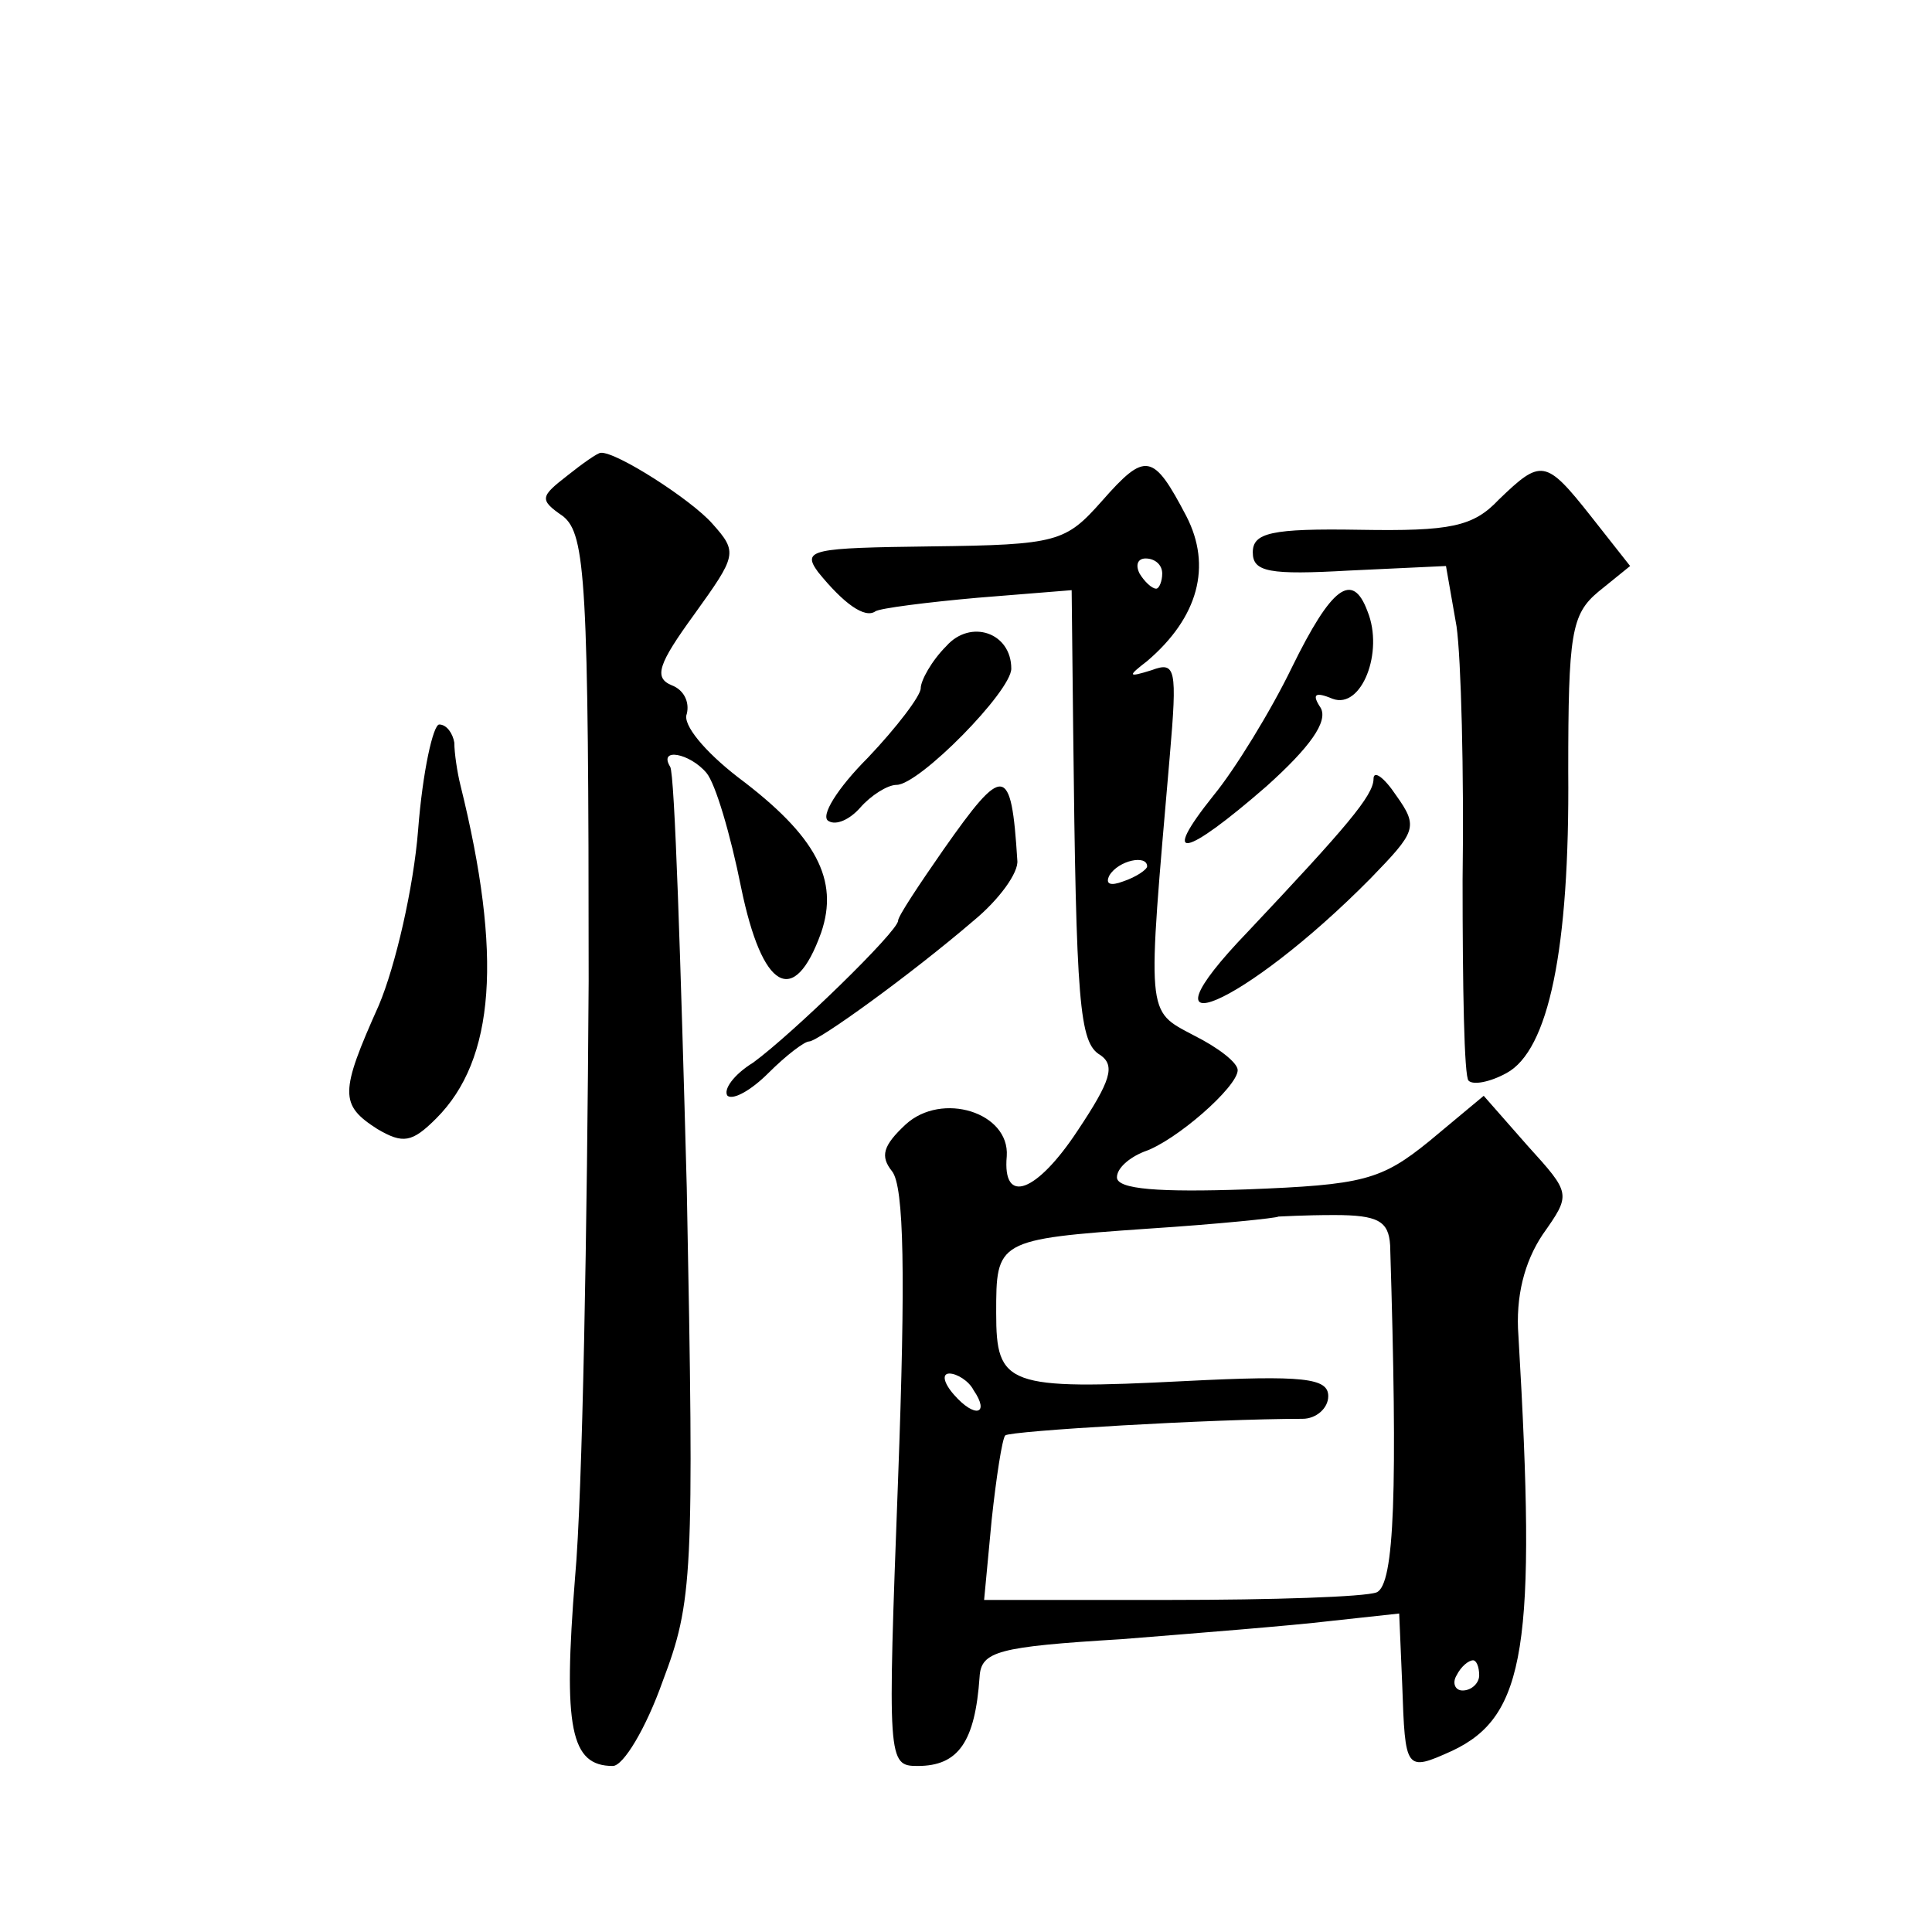 <?xml version="1.0" standalone="no"?>
<!DOCTYPE svg PUBLIC "-//W3C//DTD SVG 20010904//EN"
 "http://www.w3.org/TR/2001/REC-SVG-20010904/DTD/svg10.dtd">
<svg version="1.0" xmlns="http://www.w3.org/2000/svg"
 width="128pt" height="128pt" viewBox="0 0 128 128"
 preserveAspectRatio="xMidYMid meet">
<g transform="translate(0,128) scale(0.1,-0.1)"
fill="#0" stroke="none">
<path d="M376 965 c-18 -14 -19 -16 -3 -27 15 -12 17 -43 17 -308 -1 -162 -4 -340
-9 -395 -8 -100 -3 -125 25 -125 7 0 22 25 33 56 20 53 21 69 16 327 -4 149 -8
275 -11 279 -8 13 13 9 24 -4 6 -7 16 -41 23 -76 14 -68 35 -80 53 -30 12 35 -3
64 -55 103 -22 17 -37 35 -34 42 2 8 -2 16 -10 19 -12 5 -9 14 15 47 28 39 29 41
12 60 -14 16 -64 48 -74 47 -2 0 -12 -7 -22 -15z M730 948 c-24 -27 -29 -29 -113
-30 -79 -1 -86 -2 -75 -17 17 -21 31 -31 38 -26 3 2 34 6 68 9 l62 5 1 -92 c2 -182
4 -208 18 -216 10 -7 7 -17 -15 -50 -27 -41 -50 -50 -47 -17 2 29 -43 43 -67 21
-15 -14 -17 -21 -9 -31 8 -10 9 -69 4 -204 -7 -187 -7 -190 13 -190 27 0 38 16
41 59 1 17 12 20 94 25 50 4 113 9 138 12 l46 5 2 -47 c2 -57 2 -58 33 -44 49 23
56 70 44 275 -2 26 4 49 16 67 19 27 19 27 -10 59 l-29 33 -36 -30 c-32 -26 -44
-29 -121 -32 -58 -2 -86 0 -86 8 0 6 8 13 18 17 21 7 62 43 62 54 0 5 -13 15 -29
23 -32 17 -31 11 -16 185 5 58 4 63 -12 57 -16 -5 -16 -4 -3 6 34 29 43 63 26 96
-22 42 -27 43 -56 10z m40 -48 c0 -5 -2 -10 -4 -10 -3 0 -8 5 -11 10 -3 6 -1 10
4 10 6 0 11 -4 11 -10z m-10 -194 c0 -2 -7 -7 -16 -10 -8 -3 -12 -2 -9 4 6 10 25
14 25 6z m161 -251 c5 -162 3 -225 -9 -230 -8 -3 -69 -5 -137 -5 l-123 0 5 53 c3
28 7 54 9 56 3 3 138 11 197 11 9 0 17 7 17 15 0 12 -16 14 -95 10 -118 -6 -125
-3 -125 45 0 48 0 49 101 56 46 3 85 7 86 8 1 0 17 1 37 1 29 0 36 -4 37 -20z m-276
-96 c11 -16 1 -19 -13 -3 -7 8 -8 14 -3 14 5 0 13 -5 16 -11z m335 -189 c0 -5 -5
-10 -11 -10 -5 0 -7 5 -4 10 3 6 8 10 11 10 2 0 4 -4 4 -10z M993 949 c-17 -18
-32 -21 -92 -20 -59 1 -71 -2 -71 -15 0 -13 11 -15 64 -12 l64 3 7 -40 c3 -21 5
-97 4 -168 0 -70 1 -131 4 -133 3 -3 14 -1 25 5 28 15 42 82 41 200 0 91 2 104
20 119 l21 17 -26 33 c-30 38 -33 38 -61 11z M856 838 c-14 -29 -38 -68 -52 -85
-36 -45 -19 -41 35 6 29 26 41 43 36 52 -6 9 -4 11 8 6 19 -7 34 31 23 58 -10 27
-24 16 -50 -37z M627 852 c-10 -10 -17 -23 -17 -28 0 -5 -16 -26 -35 -46 -20 -20
-32 -39 -26 -42 5 -3 14 1 21 9 7 8 18 15 24 15 15 0 76 62 76 77 0 24 -27 33 -43
15z M277 730 c-3 -38 -15 -90 -26 -116 -26 -58 -26 -66 -1 -82 17 -10 23 -9 39
7 39 39 44 108 16 221 -2 8 -4 21 -4 28 -1 6 -5 12 -10 12 -4 0 -11 -31 -14 -70z
M910 764 c0 -11 -18 -32 -83 -101 -79 -82 -3 -50 81 35 30 31 32 34 17 55 -8 12
-15 17 -15 11z M625 717 c-16 -23 -30 -44 -30 -47 0 -7 -70 -75 -96 -94 -13 -8
-20 -18 -17 -22 4 -3 16 4 27 15 12 12 24 21 27 21 6 0 67 44 109 80 17 14 30 32
29 40 -4 64 -9 64 -49 7z"/>
</g>
</svg>
